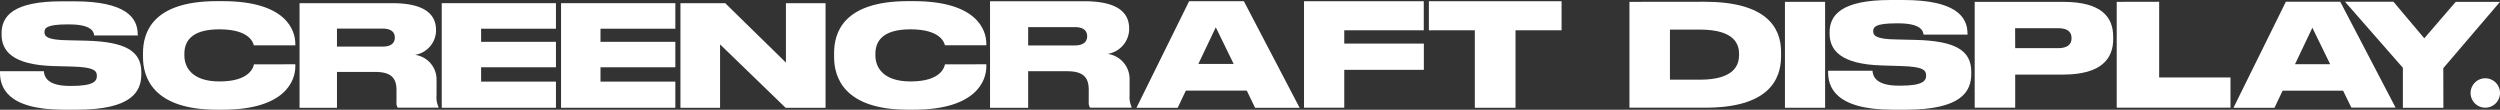 <svg xmlns="http://www.w3.org/2000/svg" width="283.93" height="12.46" viewBox="0 0 283.93 12.46"><rect x="0" y="0" width="283.93" height="12.46" fill="#333333" stroke="none"/><defs><clipPath id="a"><path data-name="Rectangle 421" fill="#fff" d="M0 0h283.93v12.46H0z"/></clipPath></defs><g data-name="Group 9920" clipPath="url(#a)" fill="#fff"><path data-name="Path 11118" d="M33.54 7.3v.26c0 1.56-1.1 4.9-8.27 4.9h-.63c-7.3 0-8.4-3.72-8.4-5.97v-.46c0-2.27 1-5.9 8.4-5.9h.63c7.23 0 8.25 3.3 8.27 4.81v.21h-4.71c-.08-.3-.48-1.82-3.92-1.82-3.27 0-3.97 1.45-3.97 2.78v.19c0 1.28.8 2.95 3.99 2.95 3.5 0 3.85-1.67 3.91-1.94Z"/><path data-name="Path 11119" d="M63.14.36v2.9h-8.5v1.49h8.5v2.89h-8.5v1.63h8.5v2.97H50.17V.36Z"/><path data-name="Path 11120" d="M76.7.36v2.9h-8.5v1.49h8.5v2.89h-8.5v1.63h8.5v2.97H63.72V.36Z"/><path data-name="Path 11121" d="m82.36.36 6.9 6.75V.36h4.5v11.88h-4.54l-7.44-7.2v7.2h-4.5V.36Z"/><path data-name="Path 11122" d="M38.27 12.24h-4.25V.36h10.5c3.49 0 5 1.12 5 3.05v.17a2.84 2.84 0 0 1-2.39 2.65 2.82 2.82 0 0 1 2.45 2.83v1.75a2.63 2.63 0 0 0 .22 1.34v.08h-4.63a.96.96 0 0 1-.14-.62v-1.38c0-1.38-.63-2.06-2.41-2.06h-4.35Zm0-6.95h5.2c.99 0 1.37-.44 1.37-1.02v-.01c0-.56-.36-1.01-1.37-1.01h-5.2Z"/><path data-name="Path 11123" d="M15.65 3.9v.13H10.7c-.05-.43-.3-1.26-2.87-1.26h-.16c-2.38 0-2.62.42-2.62.88v.02c0 .47.35.87 2.59.9l2.14.05c4.51.12 6.27 1.2 6.27 3.58v.22c0 2.01-1.12 4.04-7.36 4.04H7.25C.69 12.46 0 9.8 0 8.25v-.16h4.98c.05.63.38 1.67 2.97 1.67h.15c2.53 0 2.9-.54 2.9-1.12v-.01c0-.6-.29-1-2.8-1.07L6 7.5C1.4 7.35.18 5.77.18 3.92v-.14C.18 1.84 1.48.15 7 .15h1.42c5.88 0 7.22 1.87 7.22 3.75"/><path data-name="Path 11124" d="M116.77 12.24h-4.33V.14h10.7c3.55 0 5.1 1.13 5.1 3.1v.18a2.9 2.9 0 0 1-2.44 2.7A2.88 2.88 0 0 1 128.29 9v1.79a2.68 2.68 0 0 0 .23 1.36v.08h-4.72a.97.97 0 0 1-.15-.63v-1.41c0-1.4-.63-2.1-2.45-2.1h-4.43Zm0-7.08h5.3c1.01 0 1.4-.45 1.4-1.04v-.01c0-.57-.37-1.03-1.4-1.03h-5.3Z"/><path data-name="Path 11125" d="M141.6 10.29h-6.92l-.93 1.95h-4.68l5.98-12.1h6.22l6.33 12.1h-5.06Zm-1.49-3.03-2.03-4.16-1.98 4.16Z"/><path data-name="Path 11126" d="M161.7.14v3.3h-9.03v1.51h9.04v2.98h-9.04v4.3h-4.57V.14Z"/><path data-name="Path 11127" d="M167.5 12.24v-8.8h-5.22V.14h15.07v3.3h-5.23v8.8Z"/><path data-name="Path 11128" d="M112.02 7.3v.26c0 1.56-1.1 4.9-8.27 4.9h-.62c-7.31 0-8.4-3.72-8.4-5.97v-.46c0-2.27.99-5.9 8.4-5.9h.62c7.23 0 8.26 3.3 8.27 4.81v.2h-4.7c-.09-.3-.49-1.81-3.92-1.81-3.27 0-3.98 1.45-3.98 2.78v.19c0 1.28.8 2.95 4 2.95 3.5 0 3.84-1.67 3.9-1.94Z"/><path data-name="Path 11129" d="M193.6.2c6.93 0 8.68 2.85 8.68 5.7v.48c0 2.74-1.5 5.87-8.67 5.85h-8.55V.21Zm-.54 8.85c4 0 4.45-1.76 4.45-2.81v-.1c0-1.05-.44-2.78-4.45-2.78h-3.4v5.69Z"/><path data-name="Rectangle 420" d="M202.72.21h4.56v12.03h-4.56z"/><path data-name="Path 11130" d="M223.46 3.8v.13h-5c-.05-.44-.3-1.28-2.9-1.28h-.17c-2.4 0-2.65.42-2.65.9 0 .5.35.9 2.62.93l2.16.05c4.58.11 6.36 1.21 6.36 3.62v.23c0 2.03-1.14 4.08-7.46 4.08h-1.47c-6.64 0-7.33-2.7-7.33-4.26v-.17h5.04c.05.65.39 1.7 3 1.7h.15c2.57 0 2.94-.55 2.94-1.13v-.02c0-.6-.29-1.01-2.83-1.08l-2.23-.07c-4.65-.14-5.9-1.74-5.9-3.62v-.14c0-1.96 1.33-3.67 6.92-3.67h1.44c5.95 0 7.3 1.9 7.3 3.8"/><path data-name="Path 11131" d="M228.87 8.47v3.76h-4.6V.21h10.03c4.42 0 5.7 1.76 5.7 3.97v.26c0 2.19-1.3 4.03-5.7 4.03Zm0-3h4.88c1.05 0 1.52-.44 1.52-1.1V4.3c0-.67-.46-1.1-1.52-1.1h-4.89Z"/><path data-name="Path 11132" d="M245.22.2v8.6h8.1v3.43H240.4V.21Z"/><path data-name="Path 11133" d="M266.11 10.3h-6.87l-.92 1.94h-4.66L259.61.2h6.18l6.28 12.02h-5.02Zm-1.47-3.01-2.02-4.14-1.97 4.14Z"/><path data-name="Path 11134" d="M277.5 12.24h-4.6V7.7L266.33.2h5.5l3.5 4.15L278.9.21h5.03l-6.44 7.53Z"/><path data-name="Path 11135" d="M283.93 10.56a1.67 1.67 0 1 1-1.67-1.67 1.67 1.67 0 0 1 1.67 1.67"/></g></svg>
